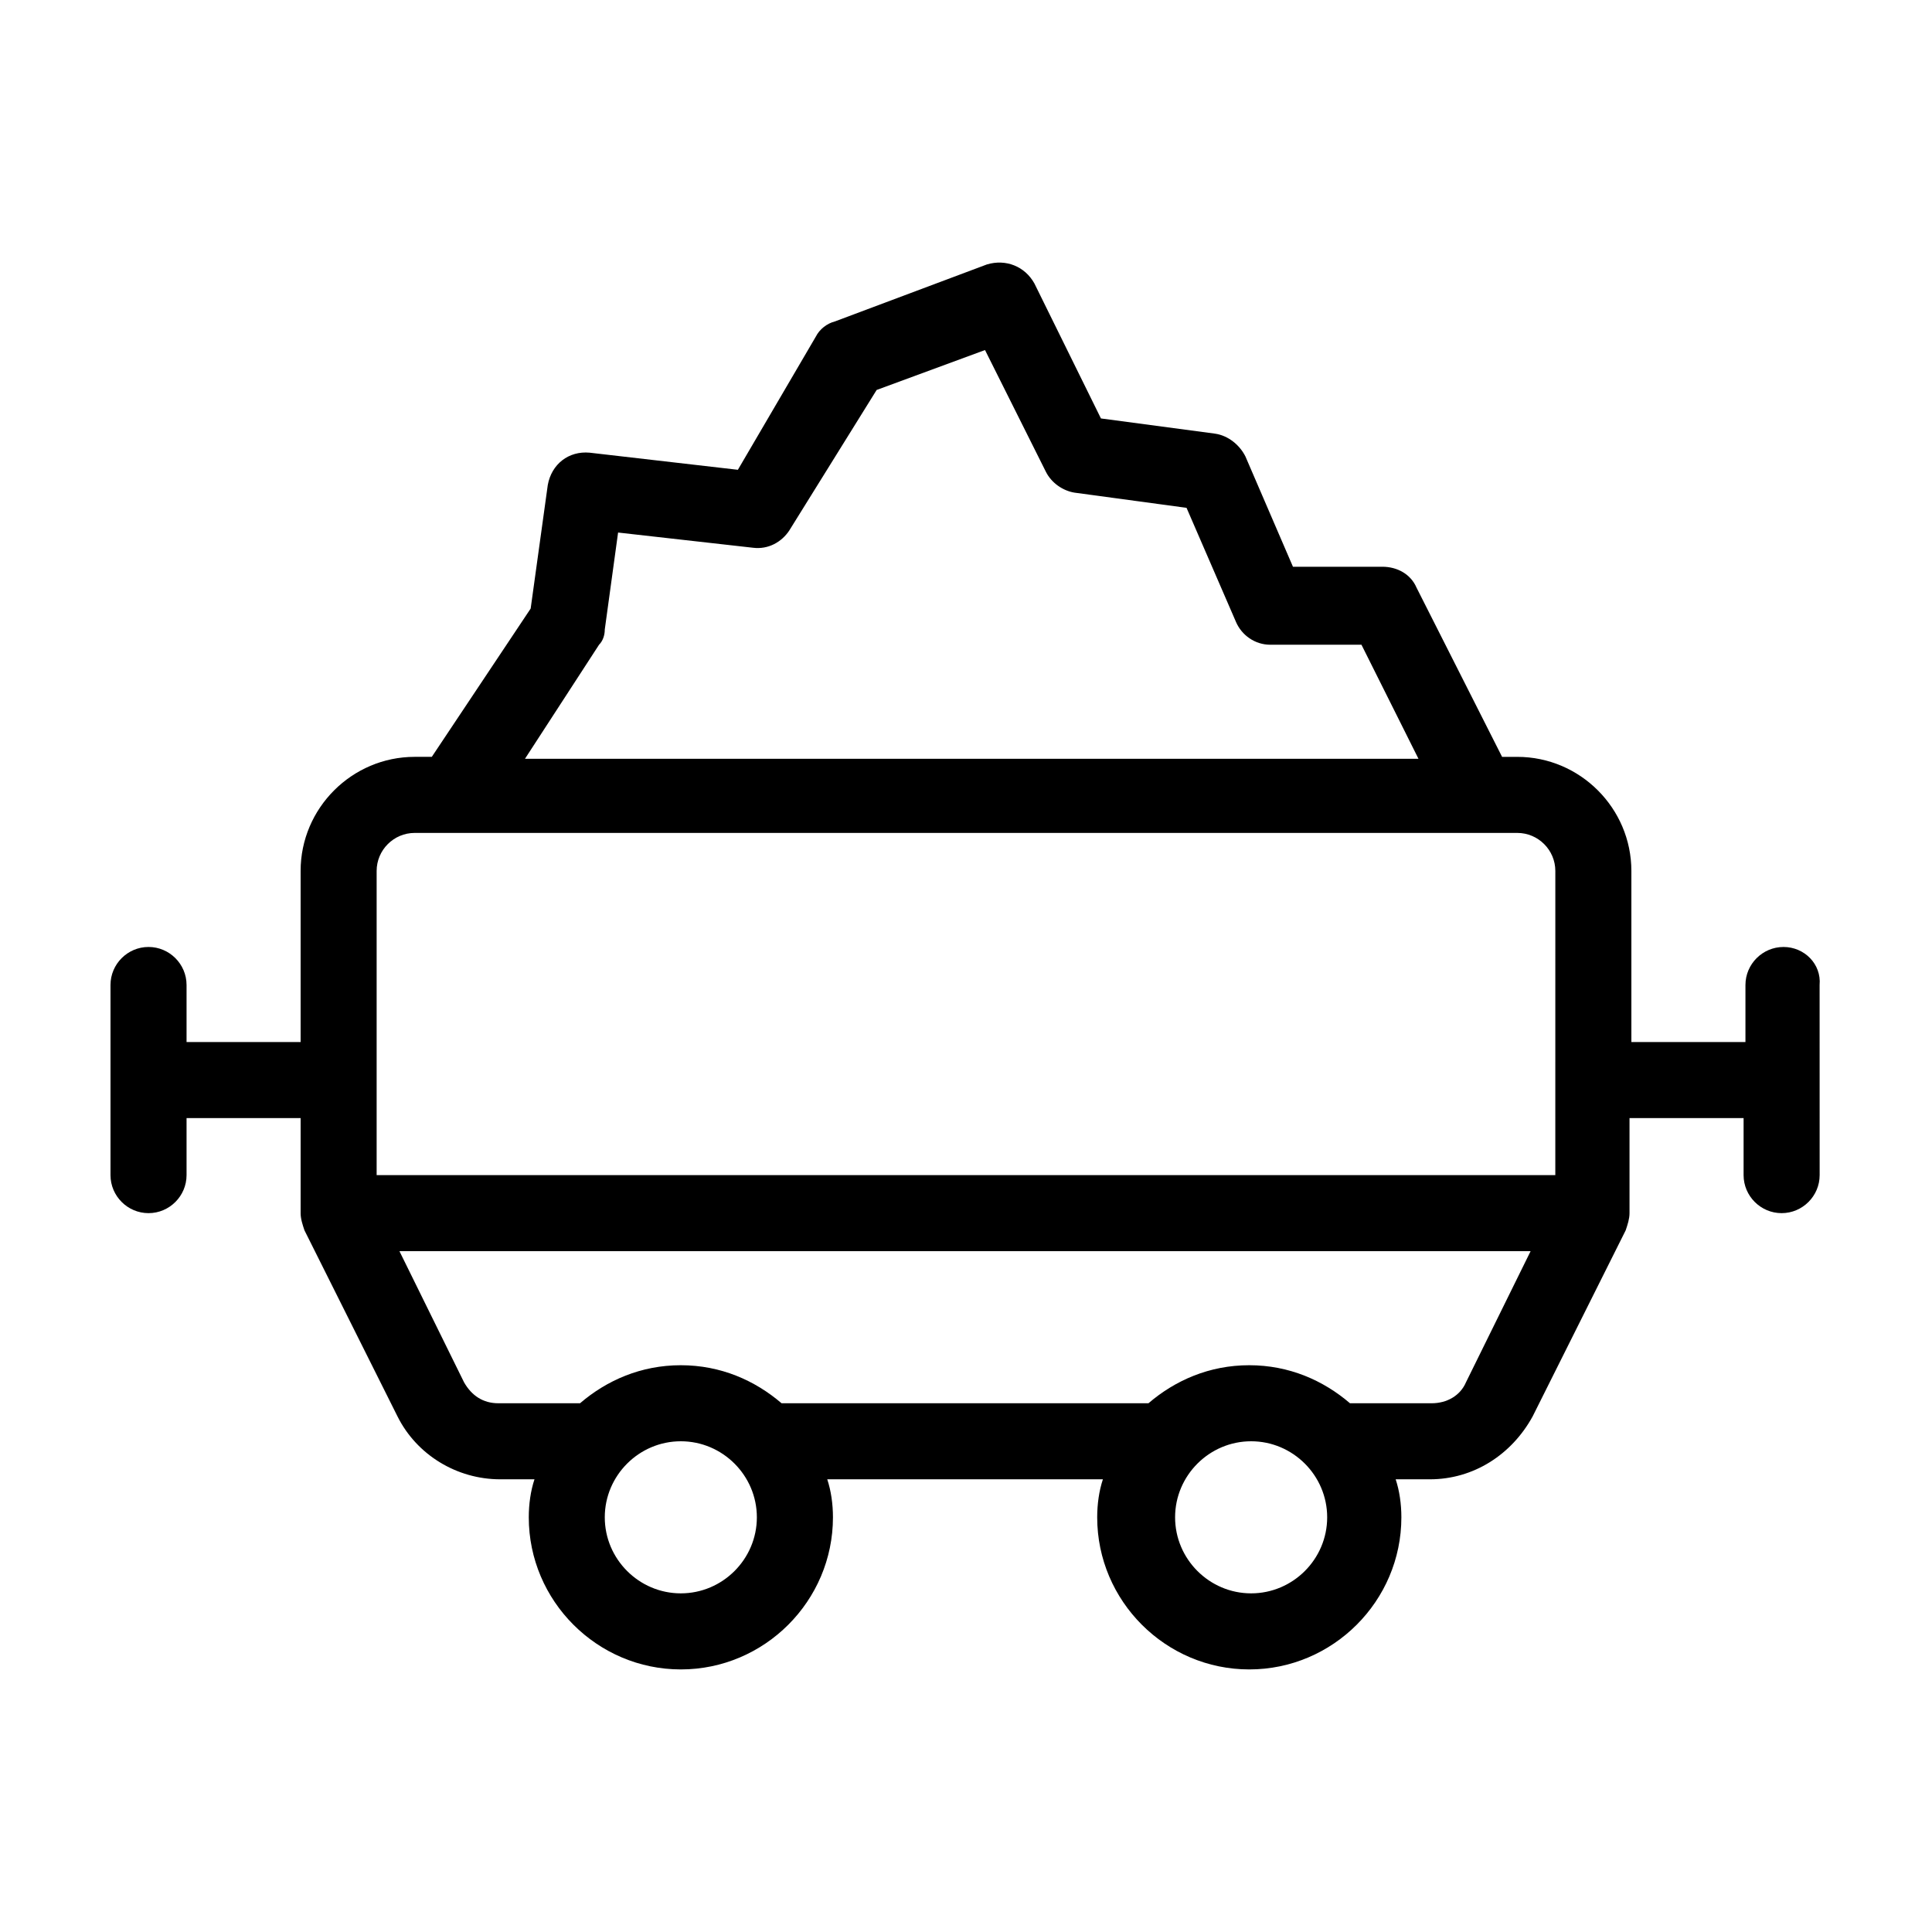 <?xml version="1.0" encoding="UTF-8"?>
<!-- Uploaded to: SVG Repo, www.svgrepo.com, Generator: SVG Repo Mixer Tools -->
<svg fill="#000000" width="800px" height="800px" version="1.1" viewBox="144 144 512 512" xmlns="http://www.w3.org/2000/svg">
 <path d="m616.64 394.96c-5.543 0-10.078 4.535-10.078 10.078v15.113h-30.23v-45.344c0-16.625-13.602-30.23-30.23-30.23h-4.031l-22.672-44.84c-1.512-3.527-5.039-5.543-9.07-5.543h-23.68l-12.594-29.223c-1.512-3.023-4.535-5.543-8.062-6.047l-30.23-4.031-17.633-35.77c-2.519-4.535-7.559-6.551-12.594-5.039l-40.305 15.113c-2.016 0.504-4.031 2.016-5.039 4.031l-20.645 35.273-39.297-4.535c-5.543-0.504-10.078 3.023-11.082 8.566l-4.535 32.746-26.199 39.297h-4.535c-16.625 0-30.23 13.602-30.23 30.23v45.344h-30.227v-15.113c0-5.543-4.535-10.078-10.078-10.078s-10.078 4.535-10.078 10.078v50.383c0 5.543 4.535 10.078 10.078 10.078s10.078-4.535 10.078-10.078v-15.113h30.23v25.191c0 1.512 0.504 3.023 1.008 4.535l24.688 49.375c5.039 10.078 15.617 16.625 27.207 16.625h9.07c-1.008 3.023-1.512 6.551-1.512 10.078 0 22.168 18.137 40.305 40.305 40.305 22.168 0 40.305-18.137 40.305-40.305 0-3.527-0.504-7.055-1.512-10.078h73.051c-1.008 3.023-1.512 6.551-1.512 10.078 0 22.168 18.137 40.305 40.305 40.305 22.168 0 40.305-18.137 40.305-40.305 0-3.527-0.504-7.055-1.512-10.078h9.07c11.586 0 21.664-6.551 27.207-16.625l24.688-49.375c0.504-1.512 1.008-3.023 1.008-4.535v-25.191h30.23v15.113c0 5.543 4.535 10.078 10.078 10.078s10.078-4.535 10.078-10.078l-0.012-50.387c0.5-5.539-4.031-10.074-9.574-10.074zm-313.88-80.105c1.008-1.008 1.512-2.519 1.512-4.031l3.527-25.695 35.77 4.031c4.031 0.504 7.559-1.512 9.574-4.535l23.176-37.281 28.719-10.578 16.121 32.242c1.512 3.023 4.535 5.039 7.559 5.543l29.727 4.031 13.098 30.23c1.512 3.527 5.039 6.047 9.07 6.047h24.184l15.113 30.23h-236.79zm21.664 251.4c-11.082 0-20.152-9.07-20.152-20.152 0-11.082 9.07-20.152 20.152-20.152s20.152 9.07 20.152 20.152c0 11.086-9.066 20.152-20.152 20.152zm151.14 0c-11.082 0-20.152-9.07-20.152-20.152 0-11.082 9.07-20.152 20.152-20.152 11.082 0 20.152 9.07 20.152 20.152 0 11.086-9.07 20.152-20.152 20.152zm56.93-55.922c-1.512 3.527-5.039 5.543-9.07 5.543h-21.664c-7.055-6.047-16.121-10.078-26.703-10.078-10.578 0-19.648 4.031-26.703 10.078h-97.23c-7.055-6.047-16.121-10.078-26.703-10.078-10.578 0-19.648 4.031-26.703 10.078h-21.664c-4.031 0-7.055-2.016-9.07-5.543l-17.125-34.762h299.77zm23.68-54.914h-312.36v-80.609c0-5.543 4.535-10.078 10.078-10.078h292.21c5.543 0 10.078 4.535 10.078 10.078z"/>
</svg>